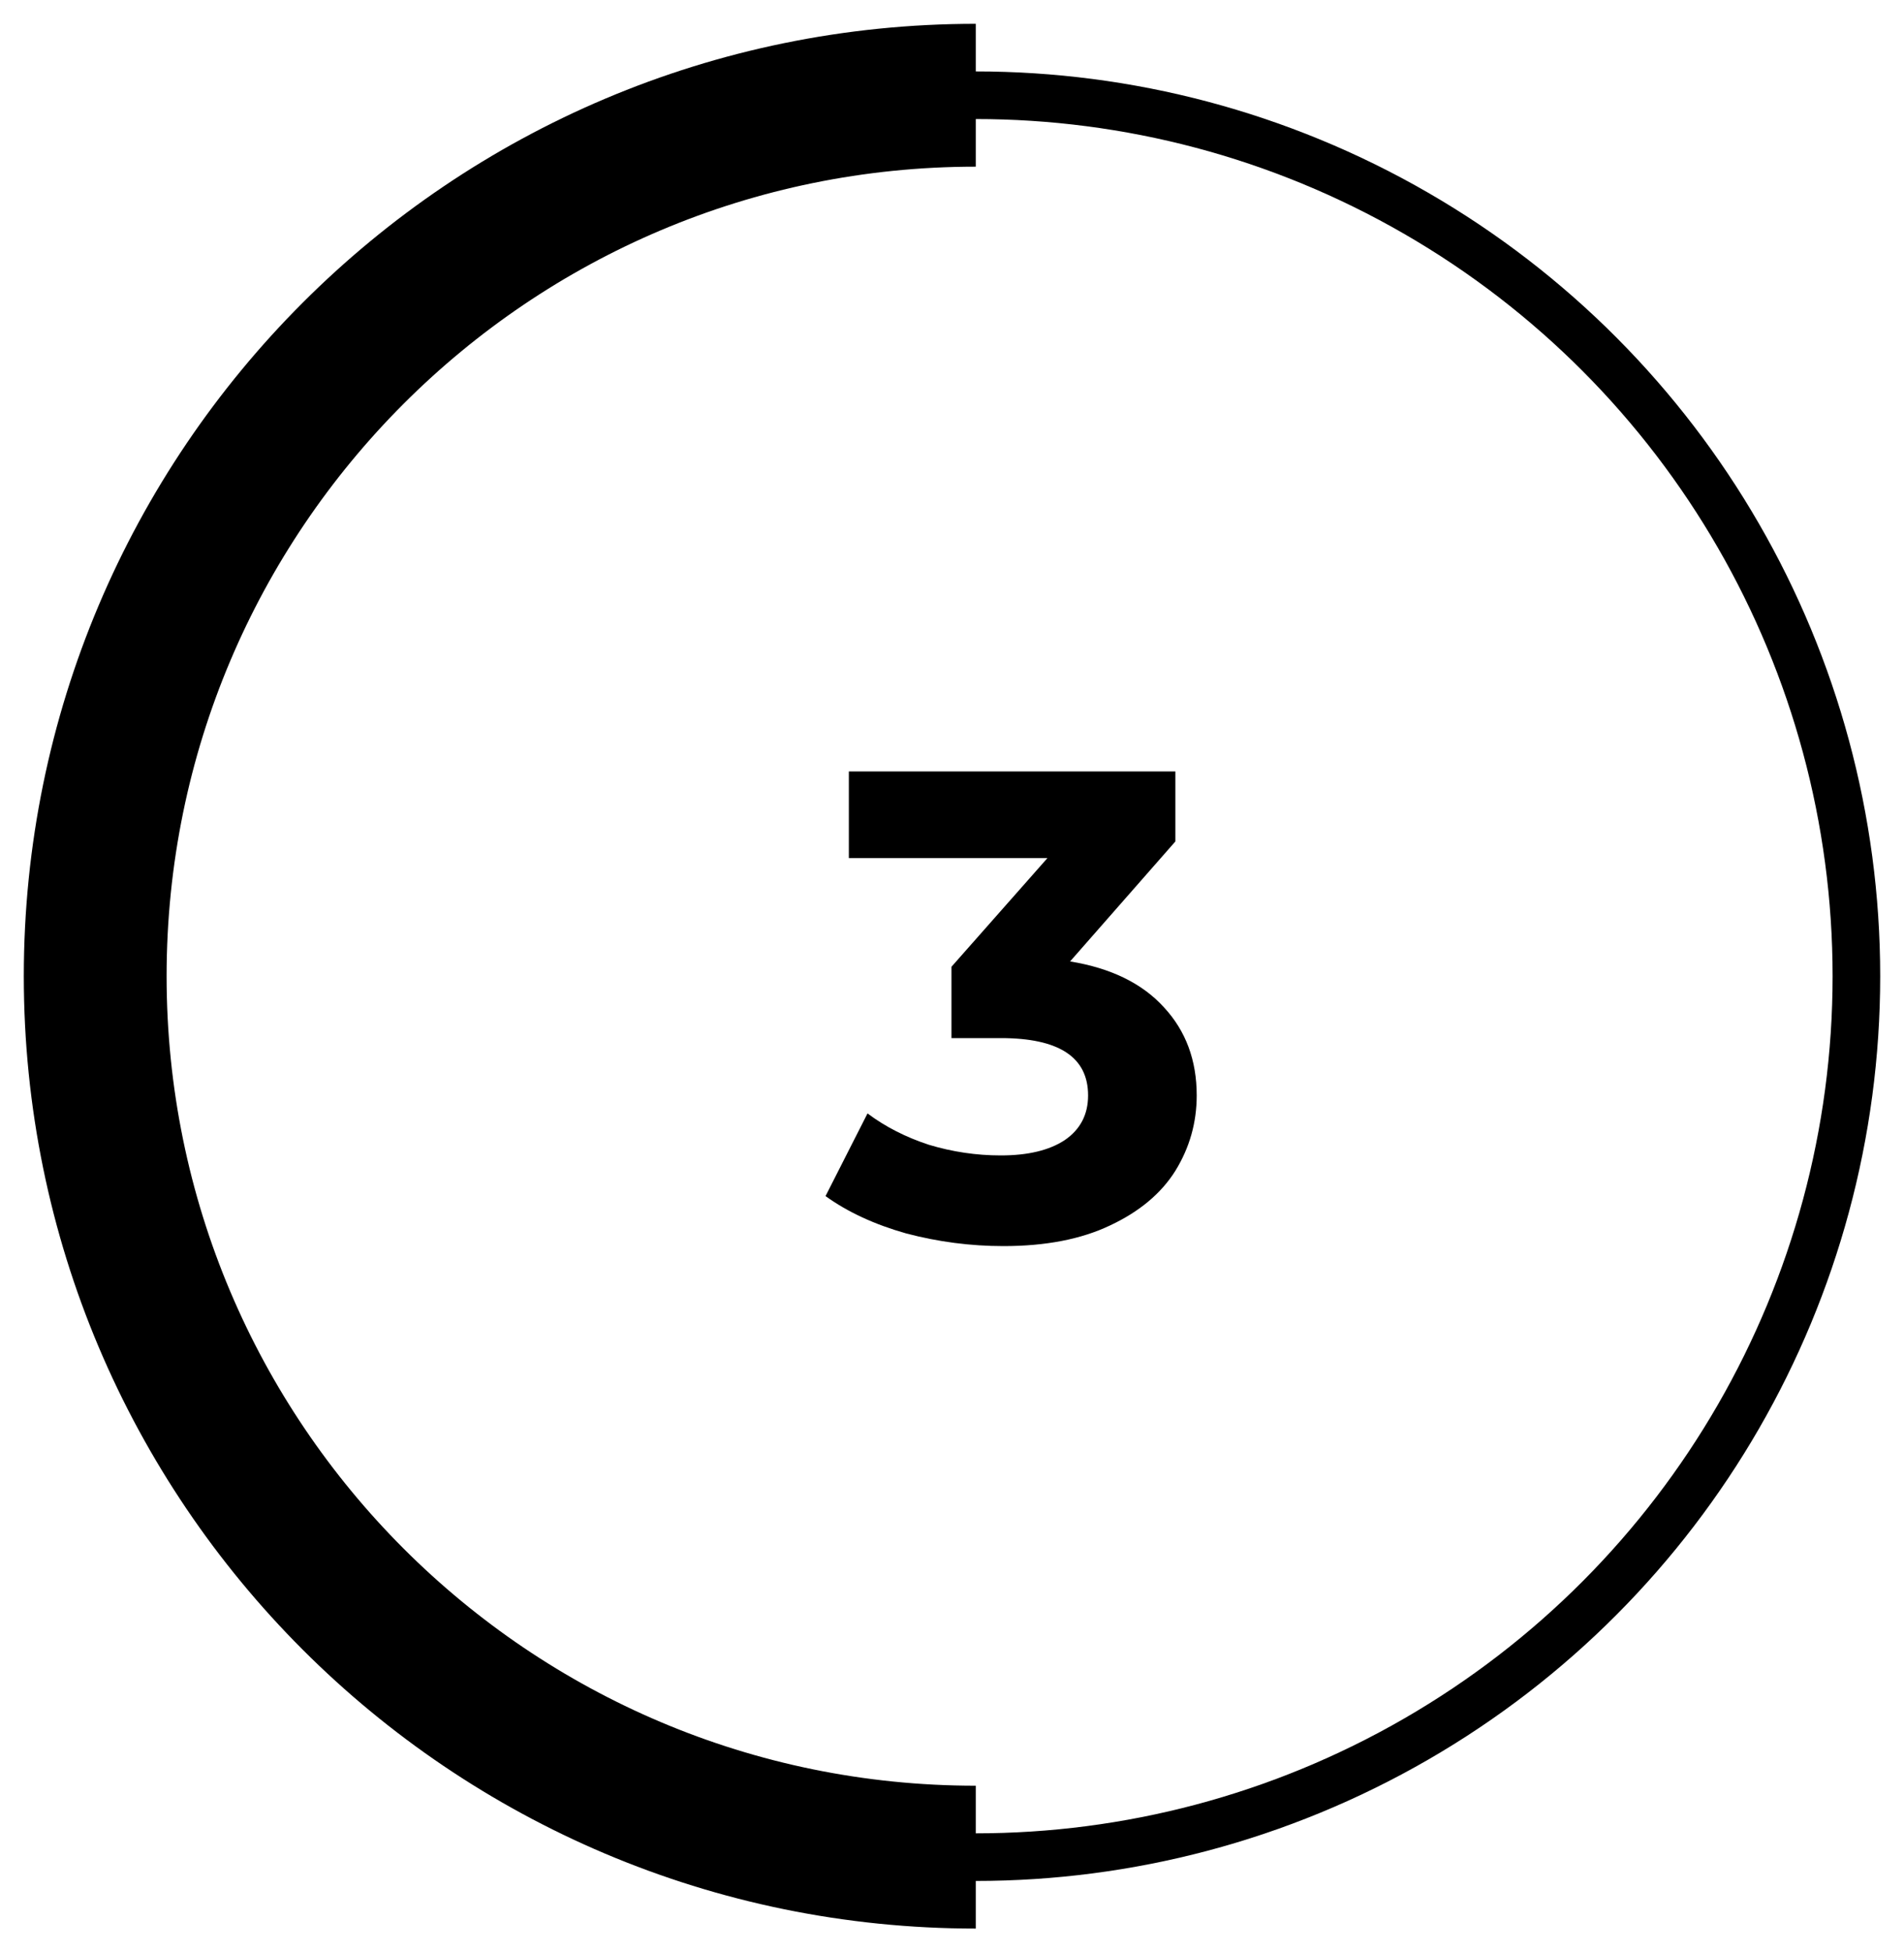 <svg xmlns="http://www.w3.org/2000/svg" fill="none" viewBox="0 0 40 41" height="41" width="40">
<path fill="black" d="M22.481 20.19C23.34 20.33 23.998 20.652 24.455 21.156C24.913 21.651 25.141 22.267 25.141 23.004C25.141 23.573 24.992 24.101 24.693 24.586C24.395 25.062 23.937 25.445 23.321 25.734C22.715 26.023 21.968 26.168 21.081 26.168C20.391 26.168 19.709 26.079 19.037 25.902C18.375 25.715 17.81 25.454 17.343 25.118L18.225 23.382C18.599 23.662 19.028 23.881 19.513 24.04C20.008 24.189 20.512 24.264 21.025 24.264C21.595 24.264 22.043 24.157 22.369 23.942C22.696 23.718 22.859 23.405 22.859 23.004C22.859 22.201 22.248 21.8 21.025 21.8H19.989V20.302L22.005 18.02H17.833V16.2H24.693V17.67L22.481 20.19Z"></path>
<circle stroke="black" r="18.5" cy="20.5" cx="20.5"></circle>
<path stroke-width="3" stroke="black" d="M20.5 39C10.283 39 2 30.717 2 20.5C2 10.283 10.283 2 20.5 2"></path>
</svg>
